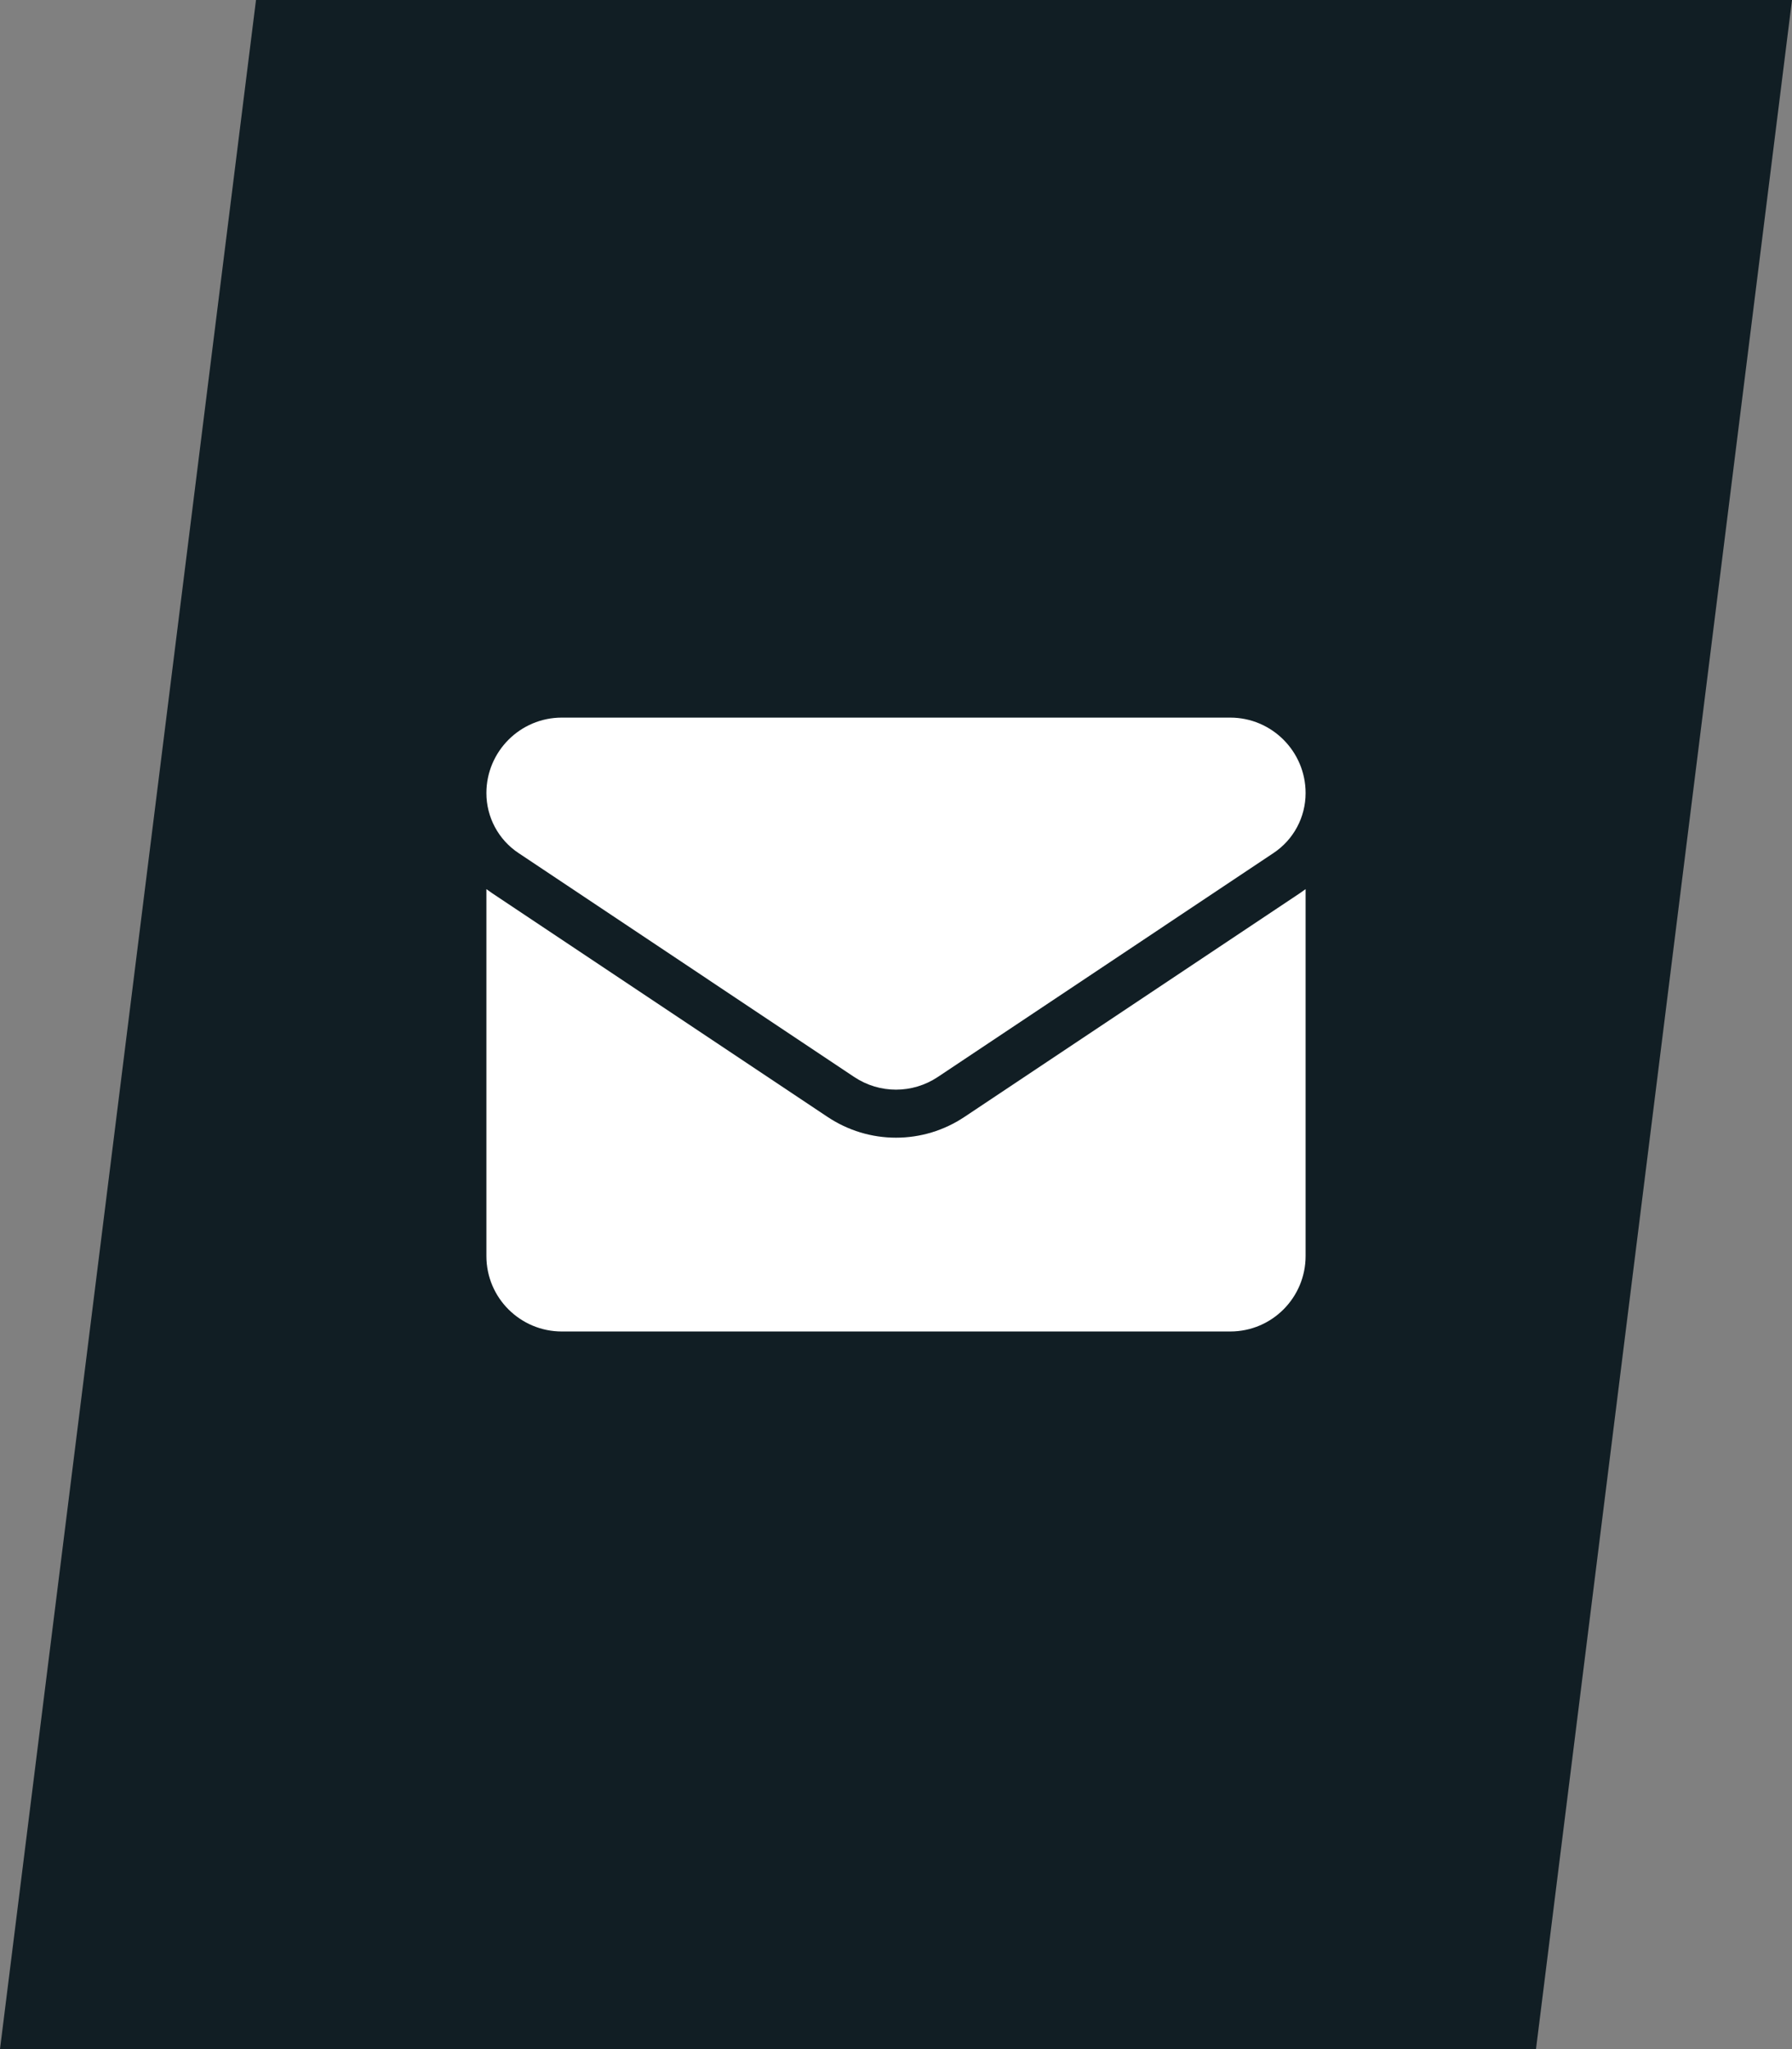 <?xml version="1.0" encoding="UTF-8"?> <svg xmlns="http://www.w3.org/2000/svg" width="280" height="320" viewBox="0 0 280 320" fill="none"><rect x="0" y="0" width="280" height="320" fill="#808080" stroke="none"/> <path d="M40 0H280L240 320H0L40 0Z" fill="#111E24"></path> <path d="M150.697 174.423C147.513 176.546 143.814 177.668 140 177.668C136.187 177.668 132.488 176.546 129.303 174.423L76.852 139.455C76.563 139.261 76.278 139.06 76 138.851V196.15C76 202.719 81.331 207.933 87.783 207.933H192.217C198.786 207.933 204 202.602 204 196.15V138.85C203.721 139.06 203.436 139.262 203.146 139.456L150.697 174.423Z" fill="white"></path> <path d="M81.013 133.214L133.463 168.183C135.449 169.507 137.724 170.168 140 170.168C142.276 170.168 144.551 169.506 146.537 168.183L198.988 133.214C202.126 131.123 204 127.623 204 123.846C204 117.35 198.716 112.066 192.221 112.066H87.779C81.284 112.067 76 117.351 76 123.852C75.998 125.705 76.455 127.53 77.329 129.163C78.204 130.797 79.469 132.189 81.013 133.214Z" fill="white"></path> </svg> 